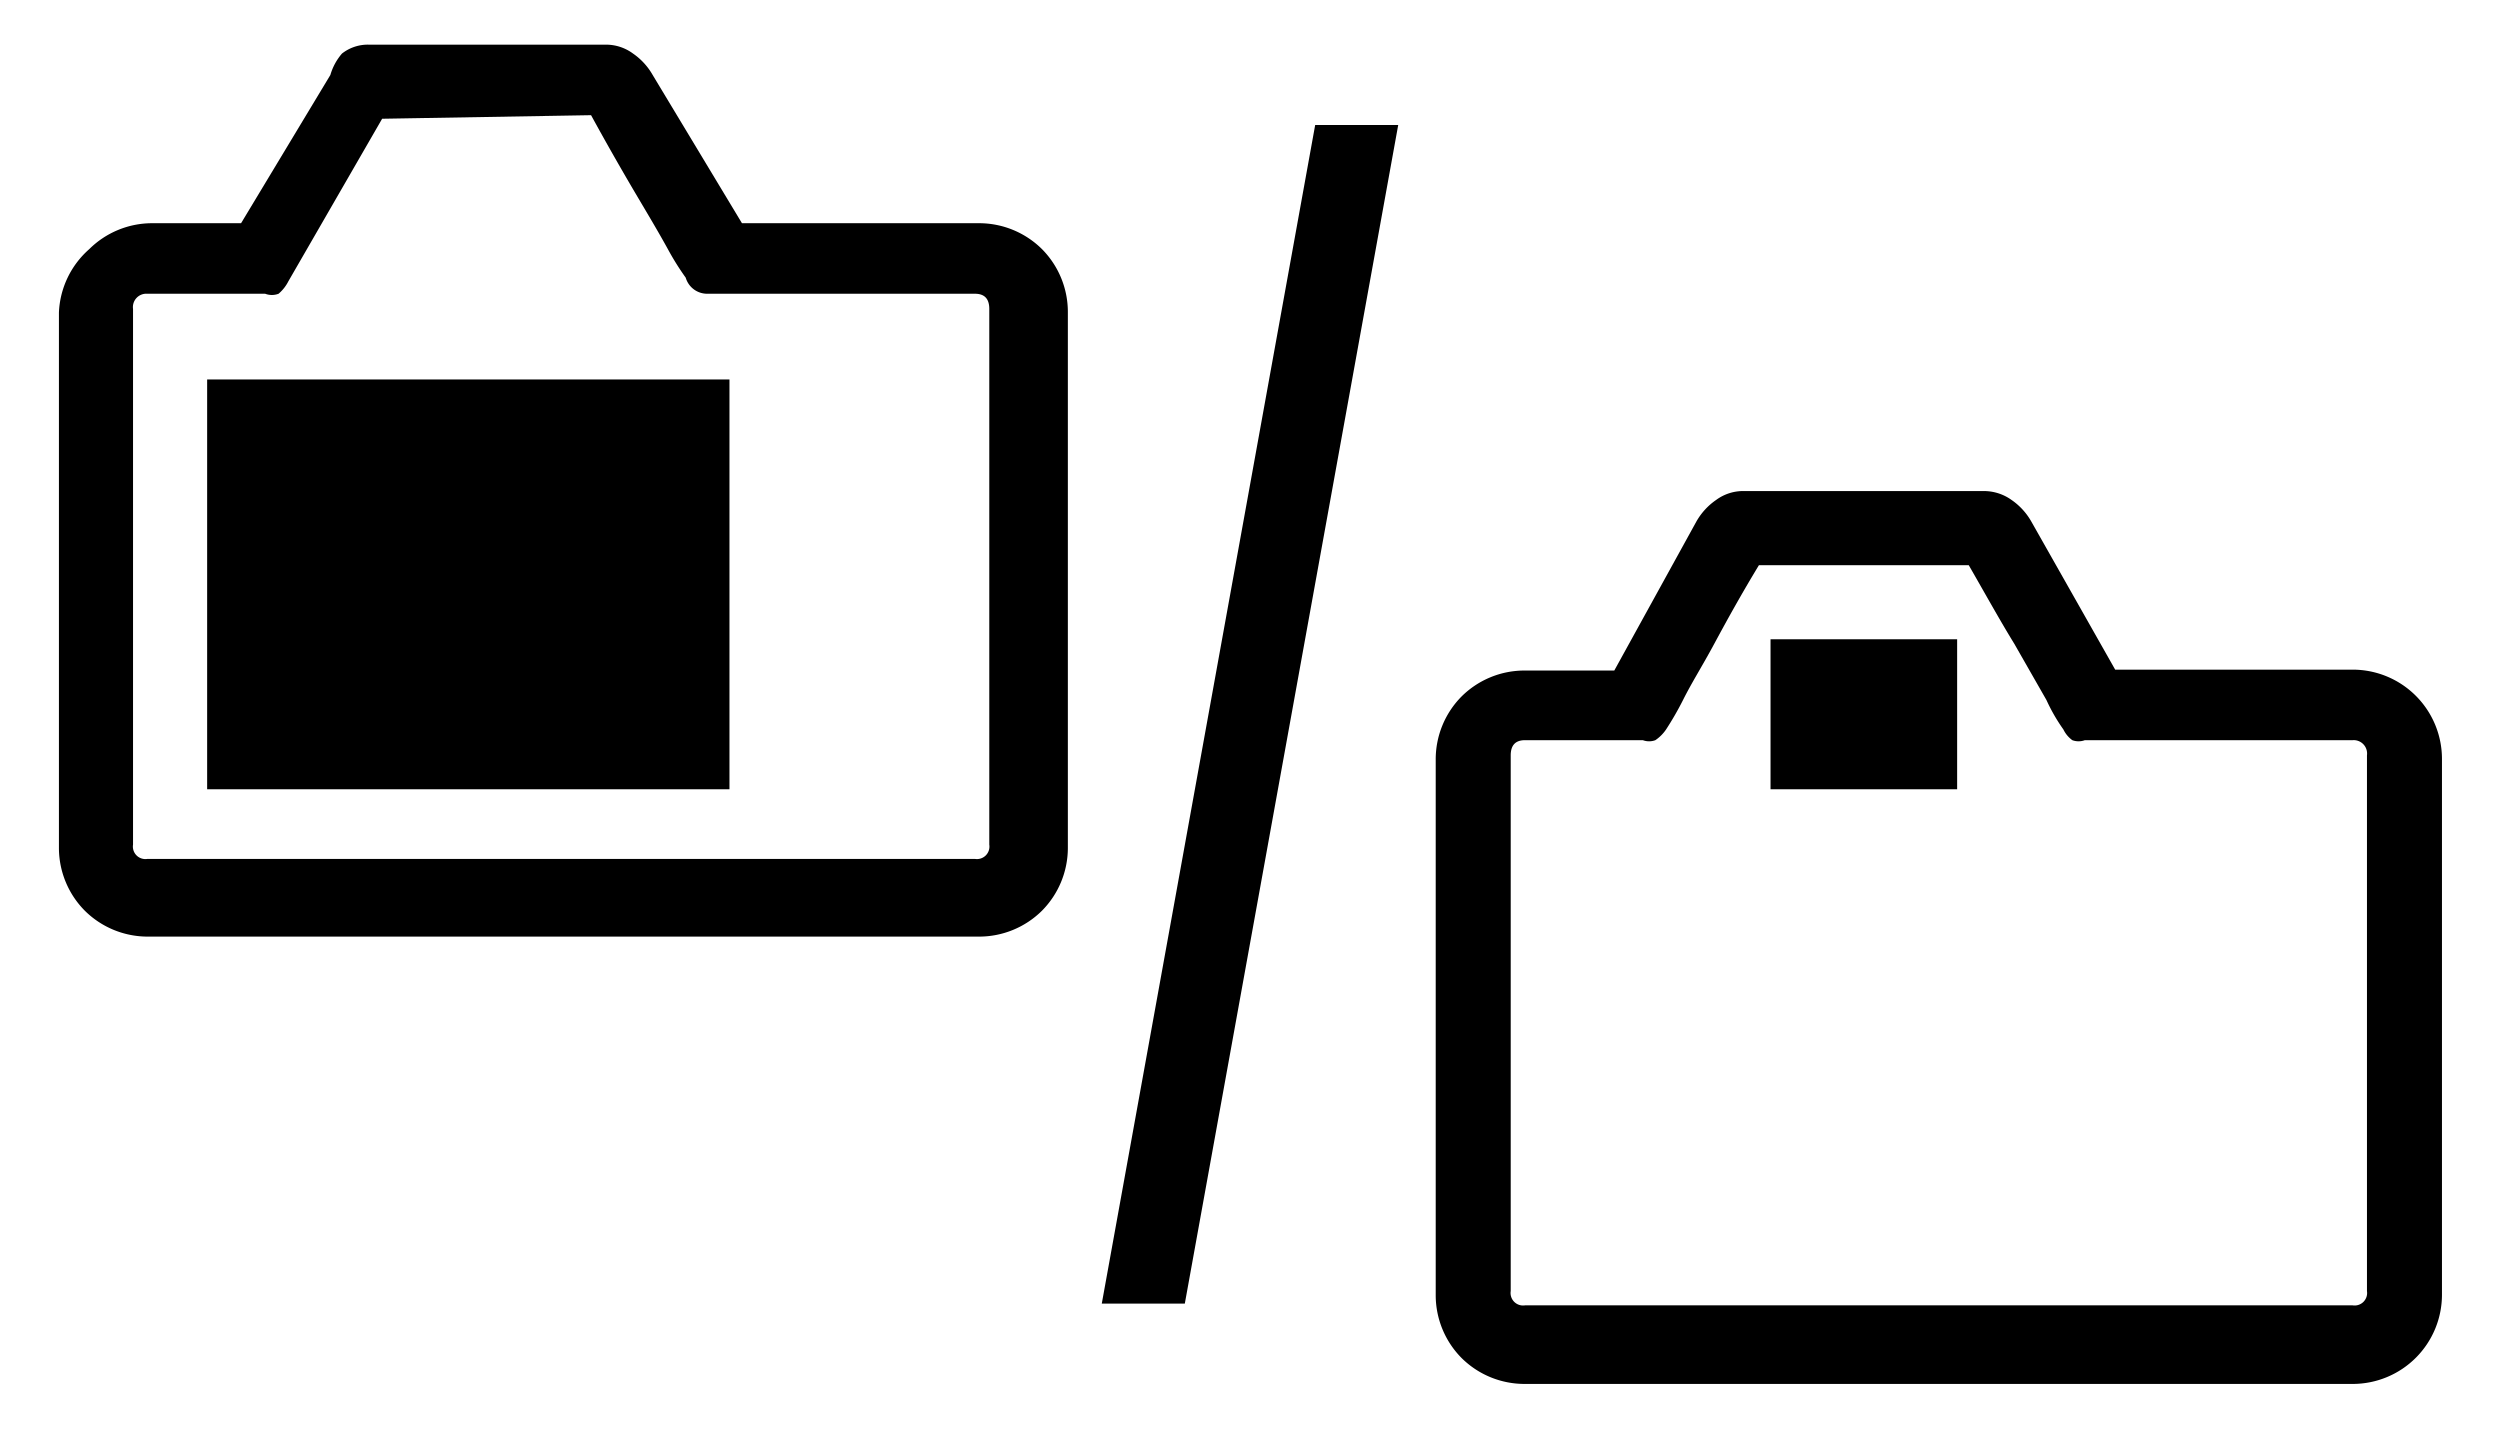 <svg xmlns="http://www.w3.org/2000/svg" width="28" height="16" viewBox="0 0 28 16">
  <defs>
    <style>
      .cls-1 {
        fill: none;
      }
    </style>
  </defs>
  <g id="frame">
    <rect class="cls-1" width="28" height="16"/>
  </g>
  <g id="normal">
    <path d="M6.79.5a.51.51,0,0,1,.3.1.73.73,0,0,1,.22.24l1,1.66h2.65a1,1,0,0,1,.71.29,1,1,0,0,1,.29.71v6a1,1,0,0,1-.29.7,1,1,0,0,1-.71.29H1.65a1,1,0,0,1-.7-.29,1,1,0,0,1-.29-.7v-6A1,1,0,0,1,1,2.79a1,1,0,0,1,.7-.29h1l1-1.66A.64.64,0,0,1,3.83.6a.47.47,0,0,1,.3-.1Zm-2.51.83L3.23,3.15a.45.45,0,0,1-.11.14.21.21,0,0,1-.15,0H1.65a.15.15,0,0,0-.16.17v6a.14.14,0,0,0,.16.16h9.27a.14.14,0,0,0,.16-.16v-6c0-.11-.05-.17-.16-.17h-3a.25.25,0,0,1-.24-.18,3,3,0,0,1-.2-.32c-.11-.2-.23-.4-.36-.62s-.32-.55-.5-.88ZM8.17,8.84H2.32V4.25H8.17ZM15.66,1.4,13.27,14.6h-.93L14.73,1.4Zm6.55,4.1a.53.53,0,0,1,.32.1.73.73,0,0,1,.22.24l.94,1.66h2.66a1,1,0,0,1,1,1v6a1,1,0,0,1-1,1H17.08a1,1,0,0,1-.71-.29,1,1,0,0,1-.29-.7v-6a1,1,0,0,1,.29-.71,1,1,0,0,1,.71-.29h1L19,5.84a.73.73,0,0,1,.22-.24.51.51,0,0,1,.32-.1Zm-2.51.83c-.2.33-.36.62-.5.88s-.25.43-.35.63a3.45,3.45,0,0,1-.19.33.45.45,0,0,1-.12.12.2.2,0,0,1-.14,0H17.08c-.11,0-.16.06-.16.17v6a.14.14,0,0,0,.16.16h9.27a.14.14,0,0,0,.16-.16v-6a.15.15,0,0,0-.16-.17h-3a.2.2,0,0,1-.14,0,.32.32,0,0,1-.1-.12,2,2,0,0,1-.19-.33l-.36-.63c-.16-.26-.32-.55-.51-.88Zm.13.83h2.09V8.84H19.83Z"/>
  </g>
</svg>
